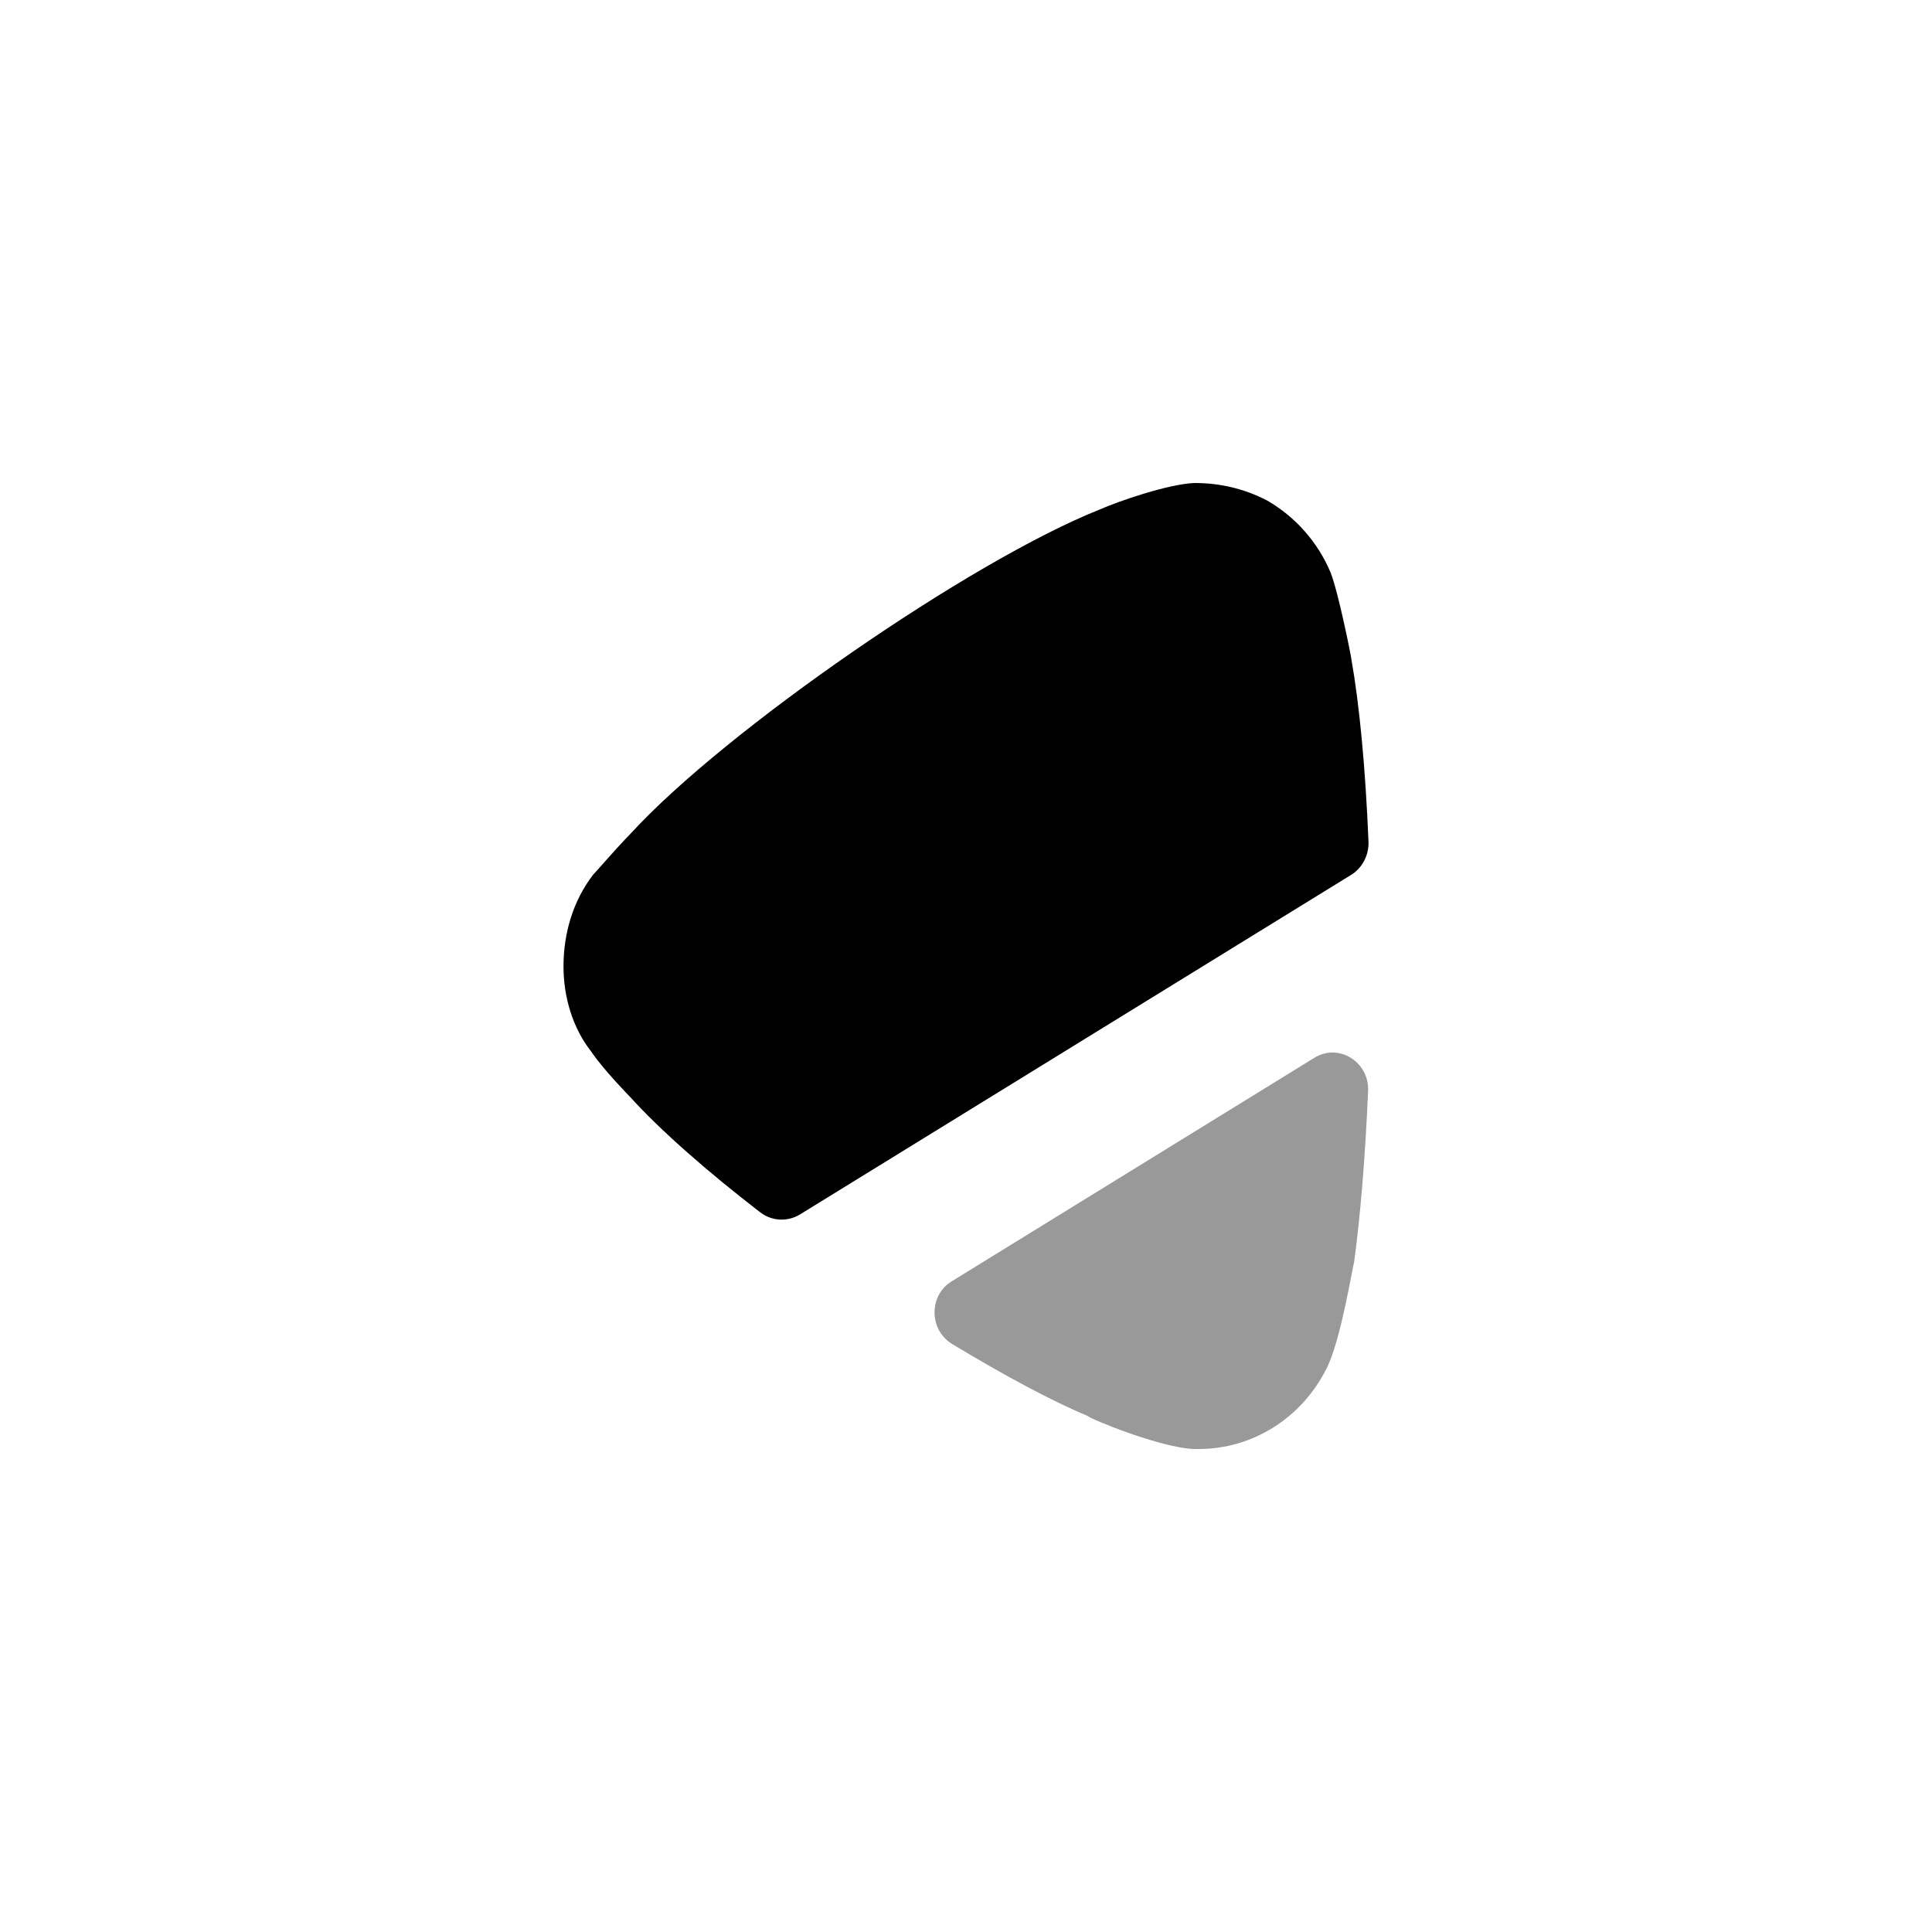 <?xml version="1.0" encoding="UTF-8"?>
<svg width="24px" height="24px" viewBox="0 0 24 24" version="1.1" xmlns="http://www.w3.org/2000/svg" xmlns:xlink="http://www.w3.org/1999/xlink">
    <title>Iconly/Bulk/Arrow - Left 2</title>
    <g id="Iconly/Bulk/Arrow---Left-2" stroke="none" stroke-width="1" fill="none" fill-rule="evenodd">
        <g id="Arrow---Left-2" transform="translate(12, 12) rotate(-270) translate(-12, -12) translate(6, 7)" fill="#000000" fill-rule="nonzero">
            <path d="M4.867,0.214 L9.086,7.062 C9.18,7.216 9.171,7.412 9.06,7.556 C8.559,8.206 8.051,8.788 7.624,9.175 C7.624,9.175 7.282,9.51 7.065,9.654 C6.769,9.888 6.382,10 6.006,10 C5.584,10 5.185,9.877 4.866,9.632 C4.809,9.576 4.558,9.364 4.353,9.164 C3.077,7.995 0.969,4.945 0.33,3.341 C0.227,3.108 0.012,2.485 1.39444012e-13,2.161 C1.39444012e-13,1.85 0.068,1.549 0.217,1.26 C0.422,0.904 0.74,0.626 1.117,0.469 C1.379,0.369 2.165,0.213 2.188,0.213 C2.749,0.113 3.537,0.038 4.457,0 C4.622,-0.006 4.782,0.077 4.867,0.214" id="Fill-1"></path>
            <path d="M7.14,0.672 C6.953,0.37 7.192,-0.01 7.551,0.005 C8.393,0.041 9.135,0.104 9.687,0.18 C9.699,0.192 10.678,0.347 11.009,0.526 C11.624,0.837 12,1.449 12,2.106 L12,2.161 C11.989,2.585 11.613,3.487 11.59,3.487 C11.401,3.941 11.081,4.534 10.696,5.172 C10.522,5.459 10.095,5.466 9.918,5.179 L7.14,0.672 Z" id="Fill-4" opacity="0.4"></path>
        </g>
    </g>
</svg>